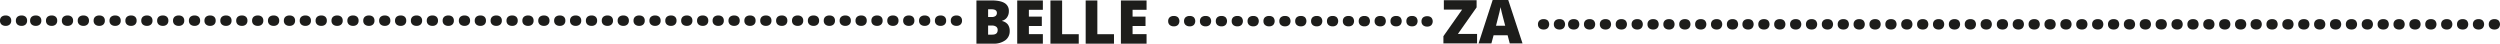 <svg xmlns="http://www.w3.org/2000/svg" width="1234.756" height="21.563" viewBox="0 0 1234.756 21.563">
  <g id="belleza-L" transform="translate(-31.196 -18.156)">
    <g id="Grupo_85" data-name="Grupo 85">
      <path id="Trazado_411" data-name="Trazado 411" d="M760.722,39.586H744.1V36.024l9.24-13.123h-9.022V18.243h16.175v3.549L751.246,34.93h9.476v4.656Z" fill="#1d1d1b"/>
      <path id="Trazado_412" data-name="Trazado 412" d="M776.865,39.586l-1.051-4h-6.933l-1.08,4h-6.336l6.965-21.431h7.692l7.05,21.431Zm-2.245-8.73-.921-3.5q-.323-1.167-.78-3.023c-.308-1.234-.51-2.121-.608-2.654-.085.494-.26,1.311-.518,2.452s-.828,3.382-1.715,6.729h4.542Z" fill="#1d1d1b"/>
    </g>
    <g id="Grupo_86" data-name="Grupo 86">
      <path id="Trazado_413" data-name="Trazado 413" d="M513.457,18.375H520.9q4.356,0,6.461,1.293a4.374,4.374,0,0,1,2.107,4.021,5.068,5.068,0,0,1-.918,3.066,4.09,4.09,0,0,1-2.421,1.635v.146A4.948,4.948,0,0,1,529,30.288a5.284,5.284,0,0,1,.892,3.183,5.45,5.45,0,0,1-2.182,4.576,9.56,9.56,0,0,1-5.951,1.672h-8.3V18.375Zm5.765,8.188h1.736a3.148,3.148,0,0,0,1.922-.51,1.783,1.783,0,0,0,.68-1.518q0-1.8-2.718-1.794h-1.619Zm0,4.22v4.48h2.028q2.7,0,2.7-2.277a1.96,1.96,0,0,0-.722-1.635,3.345,3.345,0,0,0-2.1-.568Z" fill="#1d1d1b"/>
      <path id="Trazado_414" data-name="Trazado 414" d="M546.275,39.718H533.6V18.375h12.671V23h-6.906v3.36h6.391v4.626h-6.391v4.029h6.906Z" fill="#1d1d1b"/>
      <path id="Trazado_415" data-name="Trazado 415" d="M550.012,39.718V18.375h5.765V35.063h8.218v4.656H550.012Z" fill="#1d1d1b"/>
      <path id="Trazado_416" data-name="Trazado 416" d="M567.413,39.718V18.375h5.765V35.063H581.4v4.656H567.413Z" fill="#1d1d1b"/>
      <path id="Trazado_417" data-name="Trazado 417" d="M597.486,39.718H584.815V18.375h12.671V23H590.58v3.36h6.391v4.626H590.58v4.029h6.906Z" fill="#1d1d1b"/>
    </g>
    <g id="Grupo_87" data-name="Grupo 87">
      <path id="Trazado_418" data-name="Trazado 418" d="M608.16,28.6a2.434,2.434,0,0,1,.722-1.885,3,3,0,0,1,2.1-.664A2.815,2.815,0,0,1,613,26.72a2.837,2.837,0,0,1-.019,3.761,2.786,2.786,0,0,1-2,.685,2.982,2.982,0,0,1-2.073-.677A2.413,2.413,0,0,1,608.16,28.6Z" fill="#1d1d1b"/>
      <path id="Trazado_419" data-name="Trazado 419" d="M616,28.6a2.434,2.434,0,0,1,.722-1.885,3,3,0,0,1,2.1-.664,2.815,2.815,0,0,1,2.015.664,2.837,2.837,0,0,1-.018,3.761,2.787,2.787,0,0,1-2,.685,2.982,2.982,0,0,1-2.073-.677A2.413,2.413,0,0,1,616,28.6Z" fill="#1d1d1b"/>
      <path id="Trazado_420" data-name="Trazado 420" d="M623.847,28.6a2.434,2.434,0,0,1,.722-1.885,3,3,0,0,1,2.1-.664,2.815,2.815,0,0,1,2.015.664,2.837,2.837,0,0,1-.019,3.761,2.786,2.786,0,0,1-2,.685,2.982,2.982,0,0,1-2.073-.677A2.413,2.413,0,0,1,623.847,28.6Z" fill="#1d1d1b"/>
      <path id="Trazado_421" data-name="Trazado 421" d="M631.69,28.6a2.434,2.434,0,0,1,.722-1.885,3,3,0,0,1,2.1-.664,2.815,2.815,0,0,1,2.015.664,2.837,2.837,0,0,1-.018,3.761,2.787,2.787,0,0,1-2,.685,2.982,2.982,0,0,1-2.073-.677A2.412,2.412,0,0,1,631.69,28.6Z" fill="#1d1d1b"/>
      <path id="Trazado_422" data-name="Trazado 422" d="M639.533,28.6a2.434,2.434,0,0,1,.722-1.885,3,3,0,0,1,2.1-.664,2.815,2.815,0,0,1,2.015.664,2.837,2.837,0,0,1-.019,3.761,2.786,2.786,0,0,1-2,.685,2.982,2.982,0,0,1-2.073-.677A2.413,2.413,0,0,1,639.533,28.6Z" fill="#1d1d1b"/>
      <path id="Trazado_423" data-name="Trazado 423" d="M647.377,28.6a2.434,2.434,0,0,1,.722-1.885,3,3,0,0,1,2.1-.664,2.815,2.815,0,0,1,2.015.664,2.837,2.837,0,0,1-.018,3.761,2.787,2.787,0,0,1-2,.685,2.982,2.982,0,0,1-2.073-.677A2.412,2.412,0,0,1,647.377,28.6Z" fill="#1d1d1b"/>
      <path id="Trazado_424" data-name="Trazado 424" d="M655.218,28.6a2.434,2.434,0,0,1,.722-1.885,3,3,0,0,1,2.1-.664,2.815,2.815,0,0,1,2.015.664,2.837,2.837,0,0,1-.018,3.761,2.787,2.787,0,0,1-2,.685,2.982,2.982,0,0,1-2.073-.677A2.412,2.412,0,0,1,655.218,28.6Z" fill="#1d1d1b"/>
      <path id="Trazado_425" data-name="Trazado 425" d="M663.061,28.6a2.434,2.434,0,0,1,.722-1.885,3,3,0,0,1,2.1-.664,2.815,2.815,0,0,1,2.015.664,2.837,2.837,0,0,1-.019,3.761,2.786,2.786,0,0,1-2,.685,2.982,2.982,0,0,1-2.073-.677A2.412,2.412,0,0,1,663.061,28.6Z" fill="#1d1d1b"/>
      <path id="Trazado_426" data-name="Trazado 426" d="M670.9,28.6a2.434,2.434,0,0,1,.722-1.885,3,3,0,0,1,2.1-.664,2.815,2.815,0,0,1,2.015.664,2.837,2.837,0,0,1-.018,3.761,2.787,2.787,0,0,1-2,.685,2.981,2.981,0,0,1-2.073-.677A2.412,2.412,0,0,1,670.9,28.6Z" fill="#1d1d1b"/>
      <path id="Trazado_427" data-name="Trazado 427" d="M678.748,28.6a2.434,2.434,0,0,1,.722-1.885,3,3,0,0,1,2.1-.664,2.815,2.815,0,0,1,2.015.664,2.837,2.837,0,0,1-.019,3.761,2.786,2.786,0,0,1-2,.685,2.982,2.982,0,0,1-2.073-.677A2.412,2.412,0,0,1,678.748,28.6Z" fill="#1d1d1b"/>
      <path id="Trazado_428" data-name="Trazado 428" d="M686.591,28.6a2.434,2.434,0,0,1,.722-1.885,3,3,0,0,1,2.1-.664,2.815,2.815,0,0,1,2.015.664,2.837,2.837,0,0,1-.018,3.761,2.787,2.787,0,0,1-2,.685,2.981,2.981,0,0,1-2.073-.677A2.412,2.412,0,0,1,686.591,28.6Z" fill="#1d1d1b"/>
      <path id="Trazado_429" data-name="Trazado 429" d="M694.434,28.6a2.434,2.434,0,0,1,.722-1.885,3,3,0,0,1,2.1-.664,2.815,2.815,0,0,1,2.015.664,2.837,2.837,0,0,1-.019,3.761,2.786,2.786,0,0,1-2,.685,2.982,2.982,0,0,1-2.073-.677A2.412,2.412,0,0,1,694.434,28.6Z" fill="#1d1d1b"/>
      <path id="Trazado_430" data-name="Trazado 430" d="M702.278,28.6A2.434,2.434,0,0,1,703,26.72a3,3,0,0,1,2.1-.664,2.815,2.815,0,0,1,2.015.664,2.837,2.837,0,0,1-.019,3.761,2.787,2.787,0,0,1-2,.685,2.981,2.981,0,0,1-2.073-.677A2.412,2.412,0,0,1,702.278,28.6Z" fill="#1d1d1b"/>
      <path id="Trazado_431" data-name="Trazado 431" d="M710.121,28.6a2.434,2.434,0,0,1,.722-1.885,3,3,0,0,1,2.1-.664,2.815,2.815,0,0,1,2.015.664,2.837,2.837,0,0,1-.019,3.761,2.786,2.786,0,0,1-2,.685,2.982,2.982,0,0,1-2.073-.677A2.412,2.412,0,0,1,710.121,28.6Z" fill="#1d1d1b"/>
      <path id="Trazado_432" data-name="Trazado 432" d="M717.964,28.6a2.434,2.434,0,0,1,.722-1.885,3,3,0,0,1,2.1-.664,2.815,2.815,0,0,1,2.015.664,2.837,2.837,0,0,1-.019,3.761,2.787,2.787,0,0,1-2,.685,2.981,2.981,0,0,1-2.073-.677A2.412,2.412,0,0,1,717.964,28.6Z" fill="#1d1d1b"/>
      <path id="Trazado_433" data-name="Trazado 433" d="M725.808,28.6a2.434,2.434,0,0,1,.722-1.885,3,3,0,0,1,2.1-.664,2.815,2.815,0,0,1,2.015.664,2.837,2.837,0,0,1-.018,3.761,2.787,2.787,0,0,1-2,.685,2.982,2.982,0,0,1-2.073-.677A2.413,2.413,0,0,1,725.808,28.6Z" fill="#1d1d1b"/>
      <path id="Trazado_434" data-name="Trazado 434" d="M733.279,28.72A2.434,2.434,0,0,1,734,26.835a3,3,0,0,1,2.1-.664,2.815,2.815,0,0,1,2.015.664A2.837,2.837,0,0,1,738.1,30.6a2.787,2.787,0,0,1-2,.685,2.981,2.981,0,0,1-2.073-.677A2.412,2.412,0,0,1,733.279,28.72Z" fill="#1d1d1b"/>
    </g>
    <g id="Grupo_88" data-name="Grupo 88">
      <path id="Trazado_435" data-name="Trazado 435" d="M383.154,28.365a2.434,2.434,0,0,1,.722-1.885,3,3,0,0,1,2.1-.664,2.815,2.815,0,0,1,2.015.664,2.473,2.473,0,0,1,.7,1.885,2.459,2.459,0,0,1-.722,1.877,2.786,2.786,0,0,1-2,.685,2.982,2.982,0,0,1-2.073-.677A2.413,2.413,0,0,1,383.154,28.365Z" fill="#1d1d1b"/>
      <path id="Trazado_436" data-name="Trazado 436" d="M391,28.365a2.434,2.434,0,0,1,.722-1.885,3,3,0,0,1,2.1-.664,2.815,2.815,0,0,1,2.015.664,2.473,2.473,0,0,1,.7,1.885,2.459,2.459,0,0,1-.722,1.877,2.786,2.786,0,0,1-2,.685,2.982,2.982,0,0,1-2.073-.677A2.413,2.413,0,0,1,391,28.365Z" fill="#1d1d1b"/>
      <path id="Trazado_437" data-name="Trazado 437" d="M398.841,28.365a2.434,2.434,0,0,1,.722-1.885,3,3,0,0,1,2.1-.664,2.815,2.815,0,0,1,2.015.664,2.473,2.473,0,0,1,.7,1.885,2.459,2.459,0,0,1-.722,1.877,2.786,2.786,0,0,1-2,.685,2.982,2.982,0,0,1-2.073-.677A2.413,2.413,0,0,1,398.841,28.365Z" fill="#1d1d1b"/>
      <path id="Trazado_438" data-name="Trazado 438" d="M406.684,28.365a2.434,2.434,0,0,1,.722-1.885,3,3,0,0,1,2.1-.664,2.815,2.815,0,0,1,2.015.664,2.473,2.473,0,0,1,.7,1.885,2.459,2.459,0,0,1-.722,1.877,2.786,2.786,0,0,1-2,.685,2.982,2.982,0,0,1-2.073-.677A2.413,2.413,0,0,1,406.684,28.365Z" fill="#1d1d1b"/>
      <path id="Trazado_439" data-name="Trazado 439" d="M414.528,28.365a2.434,2.434,0,0,1,.722-1.885,3,3,0,0,1,2.1-.664,2.815,2.815,0,0,1,2.015.664,2.473,2.473,0,0,1,.7,1.885,2.459,2.459,0,0,1-.722,1.877,2.786,2.786,0,0,1-2,.685,2.982,2.982,0,0,1-2.073-.677A2.413,2.413,0,0,1,414.528,28.365Z" fill="#1d1d1b"/>
      <path id="Trazado_440" data-name="Trazado 440" d="M422.371,28.365a2.434,2.434,0,0,1,.722-1.885,3,3,0,0,1,2.1-.664,2.815,2.815,0,0,1,2.015.664,2.473,2.473,0,0,1,.7,1.885,2.459,2.459,0,0,1-.722,1.877,2.786,2.786,0,0,1-2,.685,2.982,2.982,0,0,1-2.073-.677A2.413,2.413,0,0,1,422.371,28.365Z" fill="#1d1d1b"/>
      <path id="Trazado_441" data-name="Trazado 441" d="M430.212,28.365a2.434,2.434,0,0,1,.722-1.885,3,3,0,0,1,2.1-.664,2.815,2.815,0,0,1,2.015.664,2.473,2.473,0,0,1,.7,1.885,2.459,2.459,0,0,1-.722,1.877,2.786,2.786,0,0,1-2,.685,2.982,2.982,0,0,1-2.073-.677A2.413,2.413,0,0,1,430.212,28.365Z" fill="#1d1d1b"/>
      <path id="Trazado_442" data-name="Trazado 442" d="M438.055,28.365a2.434,2.434,0,0,1,.722-1.885,3,3,0,0,1,2.1-.664,2.815,2.815,0,0,1,2.015.664,2.472,2.472,0,0,1,.7,1.885,2.459,2.459,0,0,1-.722,1.877,2.786,2.786,0,0,1-2,.685,2.982,2.982,0,0,1-2.073-.677A2.413,2.413,0,0,1,438.055,28.365Z" fill="#1d1d1b"/>
      <path id="Trazado_443" data-name="Trazado 443" d="M445.9,28.365a2.434,2.434,0,0,1,.722-1.885,3,3,0,0,1,2.1-.664,2.815,2.815,0,0,1,2.015.664,2.472,2.472,0,0,1,.7,1.885,2.459,2.459,0,0,1-.722,1.877,2.786,2.786,0,0,1-2,.685,2.982,2.982,0,0,1-2.073-.677A2.413,2.413,0,0,1,445.9,28.365Z" fill="#1d1d1b"/>
      <path id="Trazado_444" data-name="Trazado 444" d="M453.742,28.365a2.434,2.434,0,0,1,.722-1.885,3,3,0,0,1,2.1-.664,2.815,2.815,0,0,1,2.015.664,2.472,2.472,0,0,1,.7,1.885,2.459,2.459,0,0,1-.722,1.877,2.786,2.786,0,0,1-2,.685,2.982,2.982,0,0,1-2.073-.677A2.413,2.413,0,0,1,453.742,28.365Z" fill="#1d1d1b"/>
      <path id="Trazado_445" data-name="Trazado 445" d="M461.585,28.365a2.434,2.434,0,0,1,.722-1.885,3,3,0,0,1,2.1-.664,2.815,2.815,0,0,1,2.015.664,2.472,2.472,0,0,1,.7,1.885,2.459,2.459,0,0,1-.722,1.877,2.786,2.786,0,0,1-2,.685,2.982,2.982,0,0,1-2.073-.677A2.413,2.413,0,0,1,461.585,28.365Z" fill="#1d1d1b"/>
      <path id="Trazado_446" data-name="Trazado 446" d="M469.429,28.365a2.434,2.434,0,0,1,.722-1.885,3,3,0,0,1,2.1-.664,2.815,2.815,0,0,1,2.015.664,2.472,2.472,0,0,1,.7,1.885,2.459,2.459,0,0,1-.722,1.877,2.786,2.786,0,0,1-2,.685,2.982,2.982,0,0,1-2.073-.677A2.413,2.413,0,0,1,469.429,28.365Z" fill="#1d1d1b"/>
      <path id="Trazado_447" data-name="Trazado 447" d="M477.272,28.365a2.434,2.434,0,0,1,.722-1.885,3,3,0,0,1,2.1-.664,2.815,2.815,0,0,1,2.015.664,2.472,2.472,0,0,1,.7,1.885,2.459,2.459,0,0,1-.722,1.877,2.786,2.786,0,0,1-2,.685,2.982,2.982,0,0,1-2.073-.677A2.413,2.413,0,0,1,477.272,28.365Z" fill="#1d1d1b"/>
      <path id="Trazado_448" data-name="Trazado 448" d="M485.115,28.365a2.434,2.434,0,0,1,.722-1.885,3,3,0,0,1,2.1-.664,2.815,2.815,0,0,1,2.015.664,2.472,2.472,0,0,1,.7,1.885,2.459,2.459,0,0,1-.722,1.877,2.786,2.786,0,0,1-2,.685,2.982,2.982,0,0,1-2.073-.677A2.413,2.413,0,0,1,485.115,28.365Z" fill="#1d1d1b"/>
      <path id="Trazado_449" data-name="Trazado 449" d="M492.959,28.365a2.434,2.434,0,0,1,.722-1.885,3,3,0,0,1,2.1-.664,2.815,2.815,0,0,1,2.015.664,2.472,2.472,0,0,1,.7,1.885,2.459,2.459,0,0,1-.722,1.877,2.786,2.786,0,0,1-2,.685,2.982,2.982,0,0,1-2.073-.677A2.413,2.413,0,0,1,492.959,28.365Z" fill="#1d1d1b"/>
      <path id="Trazado_450" data-name="Trazado 450" d="M500.8,28.365a2.434,2.434,0,0,1,.722-1.885,3,3,0,0,1,2.1-.664,2.815,2.815,0,0,1,2.015.664,2.472,2.472,0,0,1,.7,1.885,2.459,2.459,0,0,1-.722,1.877,2.786,2.786,0,0,1-2,.685,2.982,2.982,0,0,1-2.073-.677A2.413,2.413,0,0,1,500.8,28.365Z" fill="#1d1d1b"/>
    </g>
    <g id="Grupo_89" data-name="Grupo 89">
      <path id="Trazado_451" data-name="Trazado 451" d="M257.83,28.365a2.434,2.434,0,0,1,.722-1.885,3,3,0,0,1,2.1-.664,2.815,2.815,0,0,1,2.015.664,2.473,2.473,0,0,1,.7,1.885,2.459,2.459,0,0,1-.722,1.877,2.786,2.786,0,0,1-2,.685,2.982,2.982,0,0,1-2.073-.677A2.413,2.413,0,0,1,257.83,28.365Z" fill="#1d1d1b"/>
      <path id="Trazado_452" data-name="Trazado 452" d="M265.674,28.365a2.434,2.434,0,0,1,.722-1.885,3,3,0,0,1,2.1-.664,2.815,2.815,0,0,1,2.015.664,2.473,2.473,0,0,1,.7,1.885,2.459,2.459,0,0,1-.722,1.877,2.786,2.786,0,0,1-2,.685,2.982,2.982,0,0,1-2.073-.677A2.413,2.413,0,0,1,265.674,28.365Z" fill="#1d1d1b"/>
      <path id="Trazado_453" data-name="Trazado 453" d="M273.517,28.365a2.434,2.434,0,0,1,.722-1.885,3,3,0,0,1,2.1-.664,2.815,2.815,0,0,1,2.015.664,2.473,2.473,0,0,1,.7,1.885,2.459,2.459,0,0,1-.722,1.877,2.786,2.786,0,0,1-2,.685,2.982,2.982,0,0,1-2.073-.677A2.413,2.413,0,0,1,273.517,28.365Z" fill="#1d1d1b"/>
      <path id="Trazado_454" data-name="Trazado 454" d="M281.36,28.365a2.434,2.434,0,0,1,.722-1.885,3,3,0,0,1,2.1-.664,2.815,2.815,0,0,1,2.015.664,2.473,2.473,0,0,1,.7,1.885,2.459,2.459,0,0,1-.722,1.877,2.786,2.786,0,0,1-2,.685,2.982,2.982,0,0,1-2.073-.677A2.413,2.413,0,0,1,281.36,28.365Z" fill="#1d1d1b"/>
      <path id="Trazado_455" data-name="Trazado 455" d="M289.2,28.365a2.434,2.434,0,0,1,.722-1.885,3,3,0,0,1,2.1-.664,2.815,2.815,0,0,1,2.015.664,2.473,2.473,0,0,1,.7,1.885,2.459,2.459,0,0,1-.722,1.877,2.786,2.786,0,0,1-2,.685,2.982,2.982,0,0,1-2.073-.677A2.413,2.413,0,0,1,289.2,28.365Z" fill="#1d1d1b"/>
      <path id="Trazado_456" data-name="Trazado 456" d="M297.047,28.365a2.434,2.434,0,0,1,.722-1.885,3,3,0,0,1,2.1-.664,2.815,2.815,0,0,1,2.015.664,2.472,2.472,0,0,1,.7,1.885,2.459,2.459,0,0,1-.722,1.877,2.786,2.786,0,0,1-2,.685,2.982,2.982,0,0,1-2.073-.677A2.413,2.413,0,0,1,297.047,28.365Z" fill="#1d1d1b"/>
      <path id="Trazado_457" data-name="Trazado 457" d="M304.888,28.365a2.434,2.434,0,0,1,.722-1.885,3,3,0,0,1,2.1-.664,2.815,2.815,0,0,1,2.015.664,2.472,2.472,0,0,1,.7,1.885,2.459,2.459,0,0,1-.722,1.877,2.786,2.786,0,0,1-2,.685,2.982,2.982,0,0,1-2.073-.677A2.413,2.413,0,0,1,304.888,28.365Z" fill="#1d1d1b"/>
      <path id="Trazado_458" data-name="Trazado 458" d="M312.731,28.365a2.434,2.434,0,0,1,.722-1.885,3,3,0,0,1,2.1-.664,2.815,2.815,0,0,1,2.015.664,2.472,2.472,0,0,1,.7,1.885,2.459,2.459,0,0,1-.722,1.877,2.786,2.786,0,0,1-2,.685,2.982,2.982,0,0,1-2.073-.677A2.413,2.413,0,0,1,312.731,28.365Z" fill="#1d1d1b"/>
      <path id="Trazado_459" data-name="Trazado 459" d="M320.575,28.365a2.434,2.434,0,0,1,.722-1.885,3,3,0,0,1,2.1-.664,2.815,2.815,0,0,1,2.015.664,2.472,2.472,0,0,1,.7,1.885,2.459,2.459,0,0,1-.722,1.877,2.786,2.786,0,0,1-2,.685,2.982,2.982,0,0,1-2.073-.677A2.413,2.413,0,0,1,320.575,28.365Z" fill="#1d1d1b"/>
      <path id="Trazado_460" data-name="Trazado 460" d="M328.418,28.365a2.434,2.434,0,0,1,.722-1.885,3,3,0,0,1,2.1-.664,2.815,2.815,0,0,1,2.015.664,2.472,2.472,0,0,1,.7,1.885,2.459,2.459,0,0,1-.722,1.877,2.786,2.786,0,0,1-2,.685,2.982,2.982,0,0,1-2.073-.677A2.413,2.413,0,0,1,328.418,28.365Z" fill="#1d1d1b"/>
      <path id="Trazado_461" data-name="Trazado 461" d="M336.261,28.365a2.434,2.434,0,0,1,.722-1.885,3,3,0,0,1,2.1-.664,2.815,2.815,0,0,1,2.015.664,2.472,2.472,0,0,1,.7,1.885,2.459,2.459,0,0,1-.722,1.877,2.786,2.786,0,0,1-2,.685,2.982,2.982,0,0,1-2.073-.677A2.413,2.413,0,0,1,336.261,28.365Z" fill="#1d1d1b"/>
      <path id="Trazado_462" data-name="Trazado 462" d="M344.1,28.365a2.434,2.434,0,0,1,.722-1.885,3,3,0,0,1,2.1-.664,2.815,2.815,0,0,1,2.015.664,2.472,2.472,0,0,1,.7,1.885,2.459,2.459,0,0,1-.722,1.877,2.786,2.786,0,0,1-2,.685,2.982,2.982,0,0,1-2.073-.677A2.413,2.413,0,0,1,344.1,28.365Z" fill="#1d1d1b"/>
      <path id="Trazado_463" data-name="Trazado 463" d="M351.948,28.365a2.434,2.434,0,0,1,.722-1.885,3,3,0,0,1,2.1-.664,2.815,2.815,0,0,1,2.015.664,2.472,2.472,0,0,1,.7,1.885,2.459,2.459,0,0,1-.722,1.877,2.786,2.786,0,0,1-2,.685,2.982,2.982,0,0,1-2.073-.677A2.413,2.413,0,0,1,351.948,28.365Z" fill="#1d1d1b"/>
      <path id="Trazado_464" data-name="Trazado 464" d="M359.791,28.365a2.434,2.434,0,0,1,.722-1.885,3,3,0,0,1,2.1-.664,2.815,2.815,0,0,1,2.015.664,2.472,2.472,0,0,1,.7,1.885,2.459,2.459,0,0,1-.722,1.877,2.786,2.786,0,0,1-2,.685,2.982,2.982,0,0,1-2.073-.677A2.413,2.413,0,0,1,359.791,28.365Z" fill="#1d1d1b"/>
      <path id="Trazado_465" data-name="Trazado 465" d="M367.635,28.365a2.434,2.434,0,0,1,.722-1.885,3,3,0,0,1,2.1-.664,2.815,2.815,0,0,1,2.015.664,2.472,2.472,0,0,1,.7,1.885,2.459,2.459,0,0,1-.722,1.877,2.787,2.787,0,0,1-2,.685,2.982,2.982,0,0,1-2.073-.677A2.413,2.413,0,0,1,367.635,28.365Z" fill="#1d1d1b"/>
      <path id="Trazado_466" data-name="Trazado 466" d="M375.478,28.365a2.434,2.434,0,0,1,.722-1.885,3,3,0,0,1,2.1-.664,2.815,2.815,0,0,1,2.015.664,2.472,2.472,0,0,1,.7,1.885,2.459,2.459,0,0,1-.722,1.877,2.787,2.787,0,0,1-2,.685,2.982,2.982,0,0,1-2.073-.677A2.413,2.413,0,0,1,375.478,28.365Z" fill="#1d1d1b"/>
    </g>
    <g id="Grupo_90" data-name="Grupo 90">
      <path id="Trazado_467" data-name="Trazado 467" d="M132.178,28.365a2.434,2.434,0,0,1,.722-1.885,3,3,0,0,1,2.1-.664,2.815,2.815,0,0,1,2.015.664,2.472,2.472,0,0,1,.7,1.885A2.459,2.459,0,0,1,137,30.241a2.786,2.786,0,0,1-2,.685,2.982,2.982,0,0,1-2.073-.677A2.413,2.413,0,0,1,132.178,28.365Z" fill="#1d1d1b"/>
      <path id="Trazado_468" data-name="Trazado 468" d="M140.022,28.365a2.434,2.434,0,0,1,.722-1.885,3,3,0,0,1,2.1-.664,2.815,2.815,0,0,1,2.015.664,2.472,2.472,0,0,1,.7,1.885,2.459,2.459,0,0,1-.722,1.877,2.786,2.786,0,0,1-2,.685,2.982,2.982,0,0,1-2.073-.677A2.413,2.413,0,0,1,140.022,28.365Z" fill="#1d1d1b"/>
      <path id="Trazado_469" data-name="Trazado 469" d="M147.865,28.365a2.434,2.434,0,0,1,.722-1.885,3,3,0,0,1,2.1-.664,2.815,2.815,0,0,1,2.015.664,2.472,2.472,0,0,1,.7,1.885,2.459,2.459,0,0,1-.722,1.877,2.786,2.786,0,0,1-2,.685,2.982,2.982,0,0,1-2.073-.677A2.413,2.413,0,0,1,147.865,28.365Z" fill="#1d1d1b"/>
      <path id="Trazado_470" data-name="Trazado 470" d="M155.709,28.365a2.434,2.434,0,0,1,.722-1.885,3,3,0,0,1,2.1-.664,2.815,2.815,0,0,1,2.015.664,2.472,2.472,0,0,1,.7,1.885,2.459,2.459,0,0,1-.722,1.877,2.786,2.786,0,0,1-2,.685,2.982,2.982,0,0,1-2.073-.677A2.413,2.413,0,0,1,155.709,28.365Z" fill="#1d1d1b"/>
      <path id="Trazado_471" data-name="Trazado 471" d="M163.552,28.365a2.434,2.434,0,0,1,.722-1.885,3,3,0,0,1,2.1-.664,2.815,2.815,0,0,1,2.015.664,2.472,2.472,0,0,1,.7,1.885,2.459,2.459,0,0,1-.722,1.877,2.786,2.786,0,0,1-2,.685,2.982,2.982,0,0,1-2.073-.677A2.413,2.413,0,0,1,163.552,28.365Z" fill="#1d1d1b"/>
      <path id="Trazado_472" data-name="Trazado 472" d="M171.4,28.365a2.434,2.434,0,0,1,.722-1.885,3,3,0,0,1,2.1-.664,2.815,2.815,0,0,1,2.015.664,2.472,2.472,0,0,1,.7,1.885,2.459,2.459,0,0,1-.722,1.877,2.787,2.787,0,0,1-2,.685,2.982,2.982,0,0,1-2.073-.677A2.413,2.413,0,0,1,171.4,28.365Z" fill="#1d1d1b"/>
      <path id="Trazado_473" data-name="Trazado 473" d="M179.236,28.365a2.434,2.434,0,0,1,.722-1.885,3,3,0,0,1,2.1-.664,2.815,2.815,0,0,1,2.015.664,2.472,2.472,0,0,1,.7,1.885,2.459,2.459,0,0,1-.722,1.877,2.787,2.787,0,0,1-2,.685,2.982,2.982,0,0,1-2.073-.677A2.413,2.413,0,0,1,179.236,28.365Z" fill="#1d1d1b"/>
      <path id="Trazado_474" data-name="Trazado 474" d="M187.079,28.365a2.434,2.434,0,0,1,.722-1.885,3,3,0,0,1,2.1-.664,2.815,2.815,0,0,1,2.015.664,2.472,2.472,0,0,1,.7,1.885,2.459,2.459,0,0,1-.722,1.877,2.787,2.787,0,0,1-2,.685,2.982,2.982,0,0,1-2.073-.677A2.413,2.413,0,0,1,187.079,28.365Z" fill="#1d1d1b"/>
      <path id="Trazado_475" data-name="Trazado 475" d="M194.923,28.365a2.434,2.434,0,0,1,.722-1.885,3,3,0,0,1,2.1-.664,2.815,2.815,0,0,1,2.015.664,2.472,2.472,0,0,1,.7,1.885,2.459,2.459,0,0,1-.722,1.877,2.787,2.787,0,0,1-2,.685,2.982,2.982,0,0,1-2.073-.677A2.413,2.413,0,0,1,194.923,28.365Z" fill="#1d1d1b"/>
      <path id="Trazado_476" data-name="Trazado 476" d="M202.766,28.365a2.434,2.434,0,0,1,.722-1.885,3,3,0,0,1,2.1-.664,2.815,2.815,0,0,1,2.015.664,2.473,2.473,0,0,1,.7,1.885,2.459,2.459,0,0,1-.722,1.877,2.786,2.786,0,0,1-2,.685,2.982,2.982,0,0,1-2.073-.677A2.413,2.413,0,0,1,202.766,28.365Z" fill="#1d1d1b"/>
      <path id="Trazado_477" data-name="Trazado 477" d="M210.609,28.365a2.434,2.434,0,0,1,.722-1.885,3,3,0,0,1,2.1-.664,2.815,2.815,0,0,1,2.015.664,2.473,2.473,0,0,1,.7,1.885,2.459,2.459,0,0,1-.722,1.877,2.786,2.786,0,0,1-2,.685,2.982,2.982,0,0,1-2.073-.677A2.413,2.413,0,0,1,210.609,28.365Z" fill="#1d1d1b"/>
      <path id="Trazado_478" data-name="Trazado 478" d="M218.453,28.365a2.434,2.434,0,0,1,.722-1.885,3,3,0,0,1,2.1-.664,2.815,2.815,0,0,1,2.015.664,2.472,2.472,0,0,1,.7,1.885,2.459,2.459,0,0,1-.722,1.877,2.786,2.786,0,0,1-2,.685,2.982,2.982,0,0,1-2.073-.677A2.413,2.413,0,0,1,218.453,28.365Z" fill="#1d1d1b"/>
      <path id="Trazado_479" data-name="Trazado 479" d="M226.3,28.365a2.434,2.434,0,0,1,.722-1.885,3,3,0,0,1,2.1-.664,2.815,2.815,0,0,1,2.015.664,2.472,2.472,0,0,1,.7,1.885,2.459,2.459,0,0,1-.722,1.877,2.786,2.786,0,0,1-2,.685,2.982,2.982,0,0,1-2.073-.677A2.413,2.413,0,0,1,226.3,28.365Z" fill="#1d1d1b"/>
      <path id="Trazado_480" data-name="Trazado 480" d="M234.139,28.365a2.434,2.434,0,0,1,.722-1.885,3,3,0,0,1,2.1-.664,2.815,2.815,0,0,1,2.015.664,2.472,2.472,0,0,1,.7,1.885,2.459,2.459,0,0,1-.722,1.877,2.786,2.786,0,0,1-2,.685,2.982,2.982,0,0,1-2.073-.677A2.413,2.413,0,0,1,234.139,28.365Z" fill="#1d1d1b"/>
      <path id="Trazado_481" data-name="Trazado 481" d="M241.983,28.365a2.434,2.434,0,0,1,.722-1.885,3,3,0,0,1,2.1-.664,2.815,2.815,0,0,1,2.015.664,2.472,2.472,0,0,1,.7,1.885,2.459,2.459,0,0,1-.722,1.877,2.786,2.786,0,0,1-2,.685,2.982,2.982,0,0,1-2.073-.677A2.413,2.413,0,0,1,241.983,28.365Z" fill="#1d1d1b"/>
      <path id="Trazado_482" data-name="Trazado 482" d="M249.826,28.365a2.434,2.434,0,0,1,.722-1.885,3,3,0,0,1,2.1-.664,2.815,2.815,0,0,1,2.015.664,2.472,2.472,0,0,1,.7,1.885,2.459,2.459,0,0,1-.722,1.877,2.786,2.786,0,0,1-2,.685,2.982,2.982,0,0,1-2.073-.677A2.413,2.413,0,0,1,249.826,28.365Z" fill="#1d1d1b"/>
    </g>
    <path id="Trazado_483" data-name="Trazado 483" d="M46.071,28.365a2.434,2.434,0,0,1,.722-1.885,3,3,0,0,1,2.1-.664,2.815,2.815,0,0,1,2.015.664,2.472,2.472,0,0,1,.7,1.885,2.459,2.459,0,0,1-.722,1.877,2.786,2.786,0,0,1-2,.685,2.982,2.982,0,0,1-2.073-.677A2.413,2.413,0,0,1,46.071,28.365Z" fill="#1d1d1b"/>
    <path id="Trazado_484" data-name="Trazado 484" d="M53.912,28.365a2.434,2.434,0,0,1,.722-1.885,3,3,0,0,1,2.1-.664,2.815,2.815,0,0,1,2.015.664,2.472,2.472,0,0,1,.7,1.885,2.459,2.459,0,0,1-.722,1.877,2.786,2.786,0,0,1-2,.685,2.982,2.982,0,0,1-2.073-.677A2.413,2.413,0,0,1,53.912,28.365Z" fill="#1d1d1b"/>
    <path id="Trazado_485" data-name="Trazado 485" d="M61.755,28.365a2.434,2.434,0,0,1,.722-1.885,3,3,0,0,1,2.1-.664,2.815,2.815,0,0,1,2.015.664,2.472,2.472,0,0,1,.7,1.885,2.459,2.459,0,0,1-.722,1.877,2.786,2.786,0,0,1-2,.685,2.982,2.982,0,0,1-2.073-.677A2.413,2.413,0,0,1,61.755,28.365Z" fill="#1d1d1b"/>
    <path id="Trazado_486" data-name="Trazado 486" d="M31.2,28.365a2.434,2.434,0,0,1,.722-1.885,3,3,0,0,1,2.1-.664,2.815,2.815,0,0,1,2.015.664,2.472,2.472,0,0,1,.7,1.885,2.459,2.459,0,0,1-.722,1.877,2.786,2.786,0,0,1-2,.685,2.982,2.982,0,0,1-2.073-.677A2.413,2.413,0,0,1,31.2,28.365Z" fill="#1d1d1b"/>
    <path id="Trazado_487" data-name="Trazado 487" d="M39.04,28.365a2.434,2.434,0,0,1,.722-1.885,3,3,0,0,1,2.1-.664,2.815,2.815,0,0,1,2.015.664,2.473,2.473,0,0,1,.7,1.885,2.459,2.459,0,0,1-.722,1.877,2.786,2.786,0,0,1-2,.685,2.982,2.982,0,0,1-2.073-.677A2.413,2.413,0,0,1,39.04,28.365Z" fill="#1d1d1b"/>
    <path id="Trazado_488" data-name="Trazado 488" d="M69.6,28.365a2.434,2.434,0,0,1,.722-1.885,3,3,0,0,1,2.1-.664,2.815,2.815,0,0,1,2.015.664,2.472,2.472,0,0,1,.7,1.885,2.459,2.459,0,0,1-.722,1.877,2.786,2.786,0,0,1-2,.685,2.982,2.982,0,0,1-2.073-.677A2.413,2.413,0,0,1,69.6,28.365Z" fill="#1d1d1b"/>
    <path id="Trazado_489" data-name="Trazado 489" d="M77.442,28.365a2.434,2.434,0,0,1,.722-1.885,3,3,0,0,1,2.1-.664,2.815,2.815,0,0,1,2.015.664,2.472,2.472,0,0,1,.7,1.885,2.459,2.459,0,0,1-.722,1.877,2.786,2.786,0,0,1-2,.685,2.982,2.982,0,0,1-2.073-.677A2.413,2.413,0,0,1,77.442,28.365Z" fill="#1d1d1b"/>
    <path id="Trazado_490" data-name="Trazado 490" d="M85.285,28.365a2.434,2.434,0,0,1,.722-1.885,3,3,0,0,1,2.1-.664,2.815,2.815,0,0,1,2.015.664,2.473,2.473,0,0,1,.7,1.885,2.459,2.459,0,0,1-.722,1.877,2.786,2.786,0,0,1-2,.685,2.982,2.982,0,0,1-2.073-.677A2.413,2.413,0,0,1,85.285,28.365Z" fill="#1d1d1b"/>
    <path id="Trazado_491" data-name="Trazado 491" d="M93.129,28.365a2.434,2.434,0,0,1,.722-1.885,3,3,0,0,1,2.1-.664,2.815,2.815,0,0,1,2.015.664,2.473,2.473,0,0,1,.7,1.885,2.459,2.459,0,0,1-.722,1.877,2.786,2.786,0,0,1-2,.685,2.982,2.982,0,0,1-2.073-.677A2.413,2.413,0,0,1,93.129,28.365Z" fill="#1d1d1b"/>
    <path id="Trazado_492" data-name="Trazado 492" d="M100.972,28.365a2.434,2.434,0,0,1,.722-1.885,3,3,0,0,1,2.1-.664,2.815,2.815,0,0,1,2.015.664,2.472,2.472,0,0,1,.7,1.885,2.459,2.459,0,0,1-.722,1.877,2.786,2.786,0,0,1-2,.685,2.982,2.982,0,0,1-2.073-.677A2.413,2.413,0,0,1,100.972,28.365Z" fill="#1d1d1b"/>
    <path id="Trazado_493" data-name="Trazado 493" d="M108.815,28.365a2.434,2.434,0,0,1,.722-1.885,3,3,0,0,1,2.1-.664,2.815,2.815,0,0,1,2.015.664,2.472,2.472,0,0,1,.7,1.885,2.459,2.459,0,0,1-.722,1.877,2.786,2.786,0,0,1-2,.685,2.982,2.982,0,0,1-2.073-.677A2.413,2.413,0,0,1,108.815,28.365Z" fill="#1d1d1b"/>
    <path id="Trazado_494" data-name="Trazado 494" d="M116.659,28.365a2.434,2.434,0,0,1,.722-1.885,3,3,0,0,1,2.1-.664,2.815,2.815,0,0,1,2.015.664,2.472,2.472,0,0,1,.7,1.885,2.459,2.459,0,0,1-.722,1.877,2.786,2.786,0,0,1-2,.685,2.982,2.982,0,0,1-2.073-.677A2.413,2.413,0,0,1,116.659,28.365Z" fill="#1d1d1b"/>
    <path id="Trazado_495" data-name="Trazado 495" d="M124.5,28.365a2.434,2.434,0,0,1,.722-1.885,3,3,0,0,1,2.1-.664,2.815,2.815,0,0,1,2.015.664,2.472,2.472,0,0,1,.7,1.885,2.459,2.459,0,0,1-.722,1.877,2.787,2.787,0,0,1-2,.685,2.982,2.982,0,0,1-2.073-.677A2.413,2.413,0,0,1,124.5,28.365Z" fill="#1d1d1b"/>
    <g id="Grupo_94" data-name="Grupo 94">
      <g id="Grupo_91" data-name="Grupo 91">
        <path id="Trazado_496" data-name="Trazado 496" d="M1142.765,30.167a2.434,2.434,0,0,1,.722-1.885,3,3,0,0,1,2.1-.664,2.815,2.815,0,0,1,2.015.664,2.838,2.838,0,0,1-.019,3.761,2.787,2.787,0,0,1-2,.685,2.981,2.981,0,0,1-2.073-.677A2.413,2.413,0,0,1,1142.765,30.167Z" fill="#1d1d1b"/>
        <path id="Trazado_497" data-name="Trazado 497" d="M1150.608,30.167a2.434,2.434,0,0,1,.722-1.885,3,3,0,0,1,2.1-.664,2.815,2.815,0,0,1,2.015.664,2.837,2.837,0,0,1-.019,3.761,2.786,2.786,0,0,1-2,.685,2.982,2.982,0,0,1-2.073-.677A2.413,2.413,0,0,1,1150.608,30.167Z" fill="#1d1d1b"/>
        <path id="Trazado_498" data-name="Trazado 498" d="M1158.452,30.167a2.434,2.434,0,0,1,.722-1.885,3,3,0,0,1,2.1-.664,2.815,2.815,0,0,1,2.015.664,2.837,2.837,0,0,1-.019,3.761,2.786,2.786,0,0,1-2,.685,2.982,2.982,0,0,1-2.073-.677A2.413,2.413,0,0,1,1158.452,30.167Z" fill="#1d1d1b"/>
        <path id="Trazado_499" data-name="Trazado 499" d="M1166.295,30.167a2.434,2.434,0,0,1,.722-1.885,3,3,0,0,1,2.1-.664,2.815,2.815,0,0,1,2.015.664,2.838,2.838,0,0,1-.019,3.761,2.786,2.786,0,0,1-2,.685,2.982,2.982,0,0,1-2.073-.677A2.413,2.413,0,0,1,1166.295,30.167Z" fill="#1d1d1b"/>
        <path id="Trazado_500" data-name="Trazado 500" d="M1174.138,30.167a2.434,2.434,0,0,1,.722-1.885,3,3,0,0,1,2.1-.664,2.815,2.815,0,0,1,2.015.664,2.838,2.838,0,0,1-.019,3.761,2.787,2.787,0,0,1-2,.685,2.981,2.981,0,0,1-2.073-.677A2.413,2.413,0,0,1,1174.138,30.167Z" fill="#1d1d1b"/>
        <path id="Trazado_501" data-name="Trazado 501" d="M1181.982,30.167a2.434,2.434,0,0,1,.722-1.885,3,3,0,0,1,2.1-.664,2.815,2.815,0,0,1,2.015.664,2.838,2.838,0,0,1-.019,3.761,2.787,2.787,0,0,1-2,.685,2.982,2.982,0,0,1-2.073-.677A2.413,2.413,0,0,1,1181.982,30.167Z" fill="#1d1d1b"/>
        <path id="Trazado_502" data-name="Trazado 502" d="M1189.822,30.167a2.434,2.434,0,0,1,.722-1.885,3,3,0,0,1,2.1-.664,2.815,2.815,0,0,1,2.015.664,2.838,2.838,0,0,1-.019,3.761,2.787,2.787,0,0,1-2,.685,2.982,2.982,0,0,1-2.073-.677A2.413,2.413,0,0,1,1189.822,30.167Z" fill="#1d1d1b"/>
        <path id="Trazado_503" data-name="Trazado 503" d="M1197.666,30.167a2.434,2.434,0,0,1,.722-1.885,3,3,0,0,1,2.1-.664,2.815,2.815,0,0,1,2.015.664,2.837,2.837,0,0,1-.019,3.761,2.786,2.786,0,0,1-2,.685,2.982,2.982,0,0,1-2.073-.677A2.413,2.413,0,0,1,1197.666,30.167Z" fill="#1d1d1b"/>
        <path id="Trazado_504" data-name="Trazado 504" d="M1205.509,30.167a2.434,2.434,0,0,1,.722-1.885,3,3,0,0,1,2.1-.664,2.815,2.815,0,0,1,2.015.664,2.838,2.838,0,0,1-.019,3.761,2.786,2.786,0,0,1-2,.685,2.982,2.982,0,0,1-2.073-.677A2.413,2.413,0,0,1,1205.509,30.167Z" fill="#1d1d1b"/>
        <path id="Trazado_505" data-name="Trazado 505" d="M1213.352,30.167a2.434,2.434,0,0,1,.722-1.885,3,3,0,0,1,2.1-.664,2.815,2.815,0,0,1,2.015.664,2.838,2.838,0,0,1-.019,3.761,2.786,2.786,0,0,1-2,.685,2.982,2.982,0,0,1-2.073-.677A2.413,2.413,0,0,1,1213.352,30.167Z" fill="#1d1d1b"/>
        <path id="Trazado_506" data-name="Trazado 506" d="M1221.2,30.167a2.434,2.434,0,0,1,.722-1.885,3,3,0,0,1,2.1-.664,2.815,2.815,0,0,1,2.015.664,2.838,2.838,0,0,1-.019,3.761,2.787,2.787,0,0,1-2,.685,2.982,2.982,0,0,1-2.073-.677A2.413,2.413,0,0,1,1221.2,30.167Z" fill="#1d1d1b"/>
        <path id="Trazado_507" data-name="Trazado 507" d="M1229.039,30.167a2.434,2.434,0,0,1,.722-1.885,3,3,0,0,1,2.1-.664,2.815,2.815,0,0,1,2.015.664,2.837,2.837,0,0,1-.019,3.761,2.786,2.786,0,0,1-2,.685,2.982,2.982,0,0,1-2.073-.677A2.413,2.413,0,0,1,1229.039,30.167Z" fill="#1d1d1b"/>
        <path id="Trazado_508" data-name="Trazado 508" d="M1236.882,30.167a2.434,2.434,0,0,1,.722-1.885,3,3,0,0,1,2.1-.664,2.815,2.815,0,0,1,2.015.664,2.838,2.838,0,0,1-.019,3.761,2.786,2.786,0,0,1-2,.685,2.982,2.982,0,0,1-2.073-.677A2.413,2.413,0,0,1,1236.882,30.167Z" fill="#1d1d1b"/>
        <path id="Trazado_509" data-name="Trazado 509" d="M1244.726,30.167a2.434,2.434,0,0,1,.722-1.885,3,3,0,0,1,2.1-.664,2.815,2.815,0,0,1,2.015.664,2.838,2.838,0,0,1-.019,3.761,2.786,2.786,0,0,1-2,.685,2.982,2.982,0,0,1-2.073-.677A2.413,2.413,0,0,1,1244.726,30.167Z" fill="#1d1d1b"/>
        <path id="Trazado_510" data-name="Trazado 510" d="M1252.569,30.167a2.434,2.434,0,0,1,.722-1.885,3,3,0,0,1,2.1-.664,2.815,2.815,0,0,1,2.015.664,2.838,2.838,0,0,1-.019,3.761,2.787,2.787,0,0,1-2,.685,2.982,2.982,0,0,1-2.073-.677A2.413,2.413,0,0,1,1252.569,30.167Z" fill="#1d1d1b"/>
        <path id="Trazado_511" data-name="Trazado 511" d="M1260.412,30.167a2.434,2.434,0,0,1,.722-1.885,3,3,0,0,1,2.1-.664,2.815,2.815,0,0,1,2.015.664,2.837,2.837,0,0,1-.019,3.761,2.786,2.786,0,0,1-2,.685,2.982,2.982,0,0,1-2.073-.677A2.413,2.413,0,0,1,1260.412,30.167Z" fill="#1d1d1b"/>
      </g>
      <g id="Grupo_92" data-name="Grupo 92">
        <path id="Trazado_512" data-name="Trazado 512" d="M1017.441,30.167a2.434,2.434,0,0,1,.722-1.885,3,3,0,0,1,2.1-.664,2.815,2.815,0,0,1,2.015.664,2.837,2.837,0,0,1-.019,3.761,2.787,2.787,0,0,1-2,.685,2.981,2.981,0,0,1-2.073-.677A2.412,2.412,0,0,1,1017.441,30.167Z" fill="#1d1d1b"/>
        <path id="Trazado_513" data-name="Trazado 513" d="M1025.284,30.167a2.434,2.434,0,0,1,.722-1.885,3,3,0,0,1,2.1-.664,2.815,2.815,0,0,1,2.015.664,2.837,2.837,0,0,1-.019,3.761,2.786,2.786,0,0,1-2,.685,2.982,2.982,0,0,1-2.073-.677A2.413,2.413,0,0,1,1025.284,30.167Z" fill="#1d1d1b"/>
        <path id="Trazado_514" data-name="Trazado 514" d="M1033.128,30.167a2.434,2.434,0,0,1,.722-1.885,3,3,0,0,1,2.1-.664,2.815,2.815,0,0,1,2.015.664,2.838,2.838,0,0,1-.019,3.761,2.786,2.786,0,0,1-2,.685,2.982,2.982,0,0,1-2.073-.677A2.413,2.413,0,0,1,1033.128,30.167Z" fill="#1d1d1b"/>
        <path id="Trazado_515" data-name="Trazado 515" d="M1040.971,30.167a2.434,2.434,0,0,1,.722-1.885,3,3,0,0,1,2.1-.664,2.815,2.815,0,0,1,2.015.664,2.838,2.838,0,0,1-.019,3.761,2.787,2.787,0,0,1-2,.685,2.981,2.981,0,0,1-2.073-.677A2.413,2.413,0,0,1,1040.971,30.167Z" fill="#1d1d1b"/>
        <path id="Trazado_516" data-name="Trazado 516" d="M1048.814,30.167a2.434,2.434,0,0,1,.722-1.885,3,3,0,0,1,2.1-.664,2.815,2.815,0,0,1,2.015.664,2.838,2.838,0,0,1-.019,3.761,2.787,2.787,0,0,1-2,.685,2.982,2.982,0,0,1-2.073-.677A2.413,2.413,0,0,1,1048.814,30.167Z" fill="#1d1d1b"/>
        <path id="Trazado_517" data-name="Trazado 517" d="M1056.658,30.167a2.434,2.434,0,0,1,.722-1.885,3,3,0,0,1,2.1-.664,2.815,2.815,0,0,1,2.015.664,2.837,2.837,0,0,1-.019,3.761,2.786,2.786,0,0,1-2,.685,2.982,2.982,0,0,1-2.073-.677A2.413,2.413,0,0,1,1056.658,30.167Z" fill="#1d1d1b"/>
        <path id="Trazado_518" data-name="Trazado 518" d="M1064.5,30.167a2.434,2.434,0,0,1,.722-1.885,3,3,0,0,1,2.1-.664,2.815,2.815,0,0,1,2.015.664,2.837,2.837,0,0,1-.019,3.761,2.786,2.786,0,0,1-2,.685,2.982,2.982,0,0,1-2.073-.677A2.413,2.413,0,0,1,1064.5,30.167Z" fill="#1d1d1b"/>
        <path id="Trazado_519" data-name="Trazado 519" d="M1072.342,30.167a2.434,2.434,0,0,1,.722-1.885,3,3,0,0,1,2.1-.664,2.815,2.815,0,0,1,2.015.664,2.838,2.838,0,0,1-.019,3.761,2.786,2.786,0,0,1-2,.685,2.982,2.982,0,0,1-2.073-.677A2.413,2.413,0,0,1,1072.342,30.167Z" fill="#1d1d1b"/>
        <path id="Trazado_520" data-name="Trazado 520" d="M1080.185,30.167a2.434,2.434,0,0,1,.722-1.885,3,3,0,0,1,2.1-.664,2.815,2.815,0,0,1,2.015.664,2.838,2.838,0,0,1-.019,3.761,2.786,2.786,0,0,1-2,.685,2.982,2.982,0,0,1-2.073-.677A2.413,2.413,0,0,1,1080.185,30.167Z" fill="#1d1d1b"/>
        <path id="Trazado_521" data-name="Trazado 521" d="M1088.028,30.167a2.434,2.434,0,0,1,.722-1.885,3,3,0,0,1,2.1-.664,2.815,2.815,0,0,1,2.015.664,2.838,2.838,0,0,1-.019,3.761,2.787,2.787,0,0,1-2,.685,2.982,2.982,0,0,1-2.073-.677A2.413,2.413,0,0,1,1088.028,30.167Z" fill="#1d1d1b"/>
        <path id="Trazado_522" data-name="Trazado 522" d="M1095.872,30.167a2.434,2.434,0,0,1,.722-1.885,3,3,0,0,1,2.1-.664,2.815,2.815,0,0,1,2.015.664,2.837,2.837,0,0,1-.019,3.761,2.786,2.786,0,0,1-2,.685,2.982,2.982,0,0,1-2.073-.677A2.413,2.413,0,0,1,1095.872,30.167Z" fill="#1d1d1b"/>
        <path id="Trazado_523" data-name="Trazado 523" d="M1103.715,30.167a2.434,2.434,0,0,1,.722-1.885,3,3,0,0,1,2.1-.664,2.815,2.815,0,0,1,2.015.664,2.838,2.838,0,0,1-.019,3.761,2.786,2.786,0,0,1-2,.685,2.982,2.982,0,0,1-2.073-.677A2.413,2.413,0,0,1,1103.715,30.167Z" fill="#1d1d1b"/>
        <path id="Trazado_524" data-name="Trazado 524" d="M1111.558,30.167a2.434,2.434,0,0,1,.722-1.885,3,3,0,0,1,2.1-.664,2.815,2.815,0,0,1,2.015.664,2.838,2.838,0,0,1-.019,3.761,2.786,2.786,0,0,1-2,.685,2.982,2.982,0,0,1-2.073-.677A2.413,2.413,0,0,1,1111.558,30.167Z" fill="#1d1d1b"/>
        <path id="Trazado_525" data-name="Trazado 525" d="M1119.4,30.167a2.434,2.434,0,0,1,.722-1.885,3,3,0,0,1,2.1-.664,2.815,2.815,0,0,1,2.015.664,2.838,2.838,0,0,1-.019,3.761,2.787,2.787,0,0,1-2,.685,2.982,2.982,0,0,1-2.073-.677A2.413,2.413,0,0,1,1119.4,30.167Z" fill="#1d1d1b"/>
        <path id="Trazado_526" data-name="Trazado 526" d="M1127.245,30.167a2.434,2.434,0,0,1,.722-1.885,3,3,0,0,1,2.1-.664,2.815,2.815,0,0,1,2.015.664,2.837,2.837,0,0,1-.019,3.761,2.786,2.786,0,0,1-2,.685,2.982,2.982,0,0,1-2.073-.677A2.413,2.413,0,0,1,1127.245,30.167Z" fill="#1d1d1b"/>
        <path id="Trazado_527" data-name="Trazado 527" d="M1135.089,30.167a2.434,2.434,0,0,1,.722-1.885,3,3,0,0,1,2.1-.664,2.815,2.815,0,0,1,2.015.664,2.838,2.838,0,0,1-.019,3.761,2.786,2.786,0,0,1-2,.685,2.982,2.982,0,0,1-2.073-.677A2.413,2.413,0,0,1,1135.089,30.167Z" fill="#1d1d1b"/>
      </g>
      <g id="Grupo_93" data-name="Grupo 93">
        <path id="Trazado_528" data-name="Trazado 528" d="M891.789,30.167a2.434,2.434,0,0,1,.722-1.885,3,3,0,0,1,2.1-.664,2.815,2.815,0,0,1,2.015.664,2.837,2.837,0,0,1-.019,3.761,2.787,2.787,0,0,1-2,.685,2.981,2.981,0,0,1-2.073-.677A2.412,2.412,0,0,1,891.789,30.167Z" fill="#1d1d1b"/>
        <path id="Trazado_529" data-name="Trazado 529" d="M899.632,30.167a2.434,2.434,0,0,1,.722-1.885,3,3,0,0,1,2.1-.664,2.815,2.815,0,0,1,2.015.664,2.837,2.837,0,0,1-.018,3.761,2.787,2.787,0,0,1-2,.685,2.982,2.982,0,0,1-2.073-.677A2.413,2.413,0,0,1,899.632,30.167Z" fill="#1d1d1b"/>
        <path id="Trazado_530" data-name="Trazado 530" d="M907.476,30.167a2.434,2.434,0,0,1,.722-1.885,3,3,0,0,1,2.1-.664,2.815,2.815,0,0,1,2.015.664,2.837,2.837,0,0,1-.019,3.761,2.787,2.787,0,0,1-2,.685,2.981,2.981,0,0,1-2.073-.677A2.412,2.412,0,0,1,907.476,30.167Z" fill="#1d1d1b"/>
        <path id="Trazado_531" data-name="Trazado 531" d="M915.319,30.167a2.434,2.434,0,0,1,.722-1.885,3,3,0,0,1,2.1-.664,2.815,2.815,0,0,1,2.015.664,2.837,2.837,0,0,1-.018,3.761,2.787,2.787,0,0,1-2,.685,2.982,2.982,0,0,1-2.073-.677A2.413,2.413,0,0,1,915.319,30.167Z" fill="#1d1d1b"/>
        <path id="Trazado_532" data-name="Trazado 532" d="M923.162,30.167a2.434,2.434,0,0,1,.722-1.885,3,3,0,0,1,2.1-.664,2.815,2.815,0,0,1,2.015.664,2.837,2.837,0,0,1-.019,3.761,2.786,2.786,0,0,1-2,.685,2.982,2.982,0,0,1-2.073-.677A2.413,2.413,0,0,1,923.162,30.167Z" fill="#1d1d1b"/>
        <path id="Trazado_533" data-name="Trazado 533" d="M931.006,30.167a2.434,2.434,0,0,1,.722-1.885,3,3,0,0,1,2.1-.664,2.815,2.815,0,0,1,2.015.664,2.837,2.837,0,0,1-.018,3.761,2.787,2.787,0,0,1-2,.685,2.982,2.982,0,0,1-2.073-.677A2.413,2.413,0,0,1,931.006,30.167Z" fill="#1d1d1b"/>
        <path id="Trazado_534" data-name="Trazado 534" d="M938.846,30.167a2.434,2.434,0,0,1,.722-1.885,3,3,0,0,1,2.1-.664,2.815,2.815,0,0,1,2.015.664,2.837,2.837,0,0,1-.018,3.761,2.787,2.787,0,0,1-2,.685,2.982,2.982,0,0,1-2.073-.677A2.413,2.413,0,0,1,938.846,30.167Z" fill="#1d1d1b"/>
        <path id="Trazado_535" data-name="Trazado 535" d="M946.69,30.167a2.434,2.434,0,0,1,.722-1.885,3,3,0,0,1,2.1-.664,2.815,2.815,0,0,1,2.015.664,2.837,2.837,0,0,1-.019,3.761,2.786,2.786,0,0,1-2,.685,2.982,2.982,0,0,1-2.073-.677A2.413,2.413,0,0,1,946.69,30.167Z" fill="#1d1d1b"/>
        <path id="Trazado_536" data-name="Trazado 536" d="M954.533,30.167a2.434,2.434,0,0,1,.722-1.885,3,3,0,0,1,2.1-.664,2.815,2.815,0,0,1,2.015.664,2.837,2.837,0,0,1-.018,3.761,2.787,2.787,0,0,1-2,.685,2.982,2.982,0,0,1-2.073-.677A2.413,2.413,0,0,1,954.533,30.167Z" fill="#1d1d1b"/>
        <path id="Trazado_537" data-name="Trazado 537" d="M962.377,30.167a2.434,2.434,0,0,1,.722-1.885,3,3,0,0,1,2.1-.664,2.815,2.815,0,0,1,2.015.664,2.837,2.837,0,0,1-.019,3.761,2.786,2.786,0,0,1-2,.685,2.982,2.982,0,0,1-2.073-.677A2.413,2.413,0,0,1,962.377,30.167Z" fill="#1d1d1b"/>
        <path id="Trazado_538" data-name="Trazado 538" d="M970.22,30.167a2.434,2.434,0,0,1,.722-1.885,3,3,0,0,1,2.1-.664,2.815,2.815,0,0,1,2.015.664,2.837,2.837,0,0,1-.018,3.761,2.787,2.787,0,0,1-2,.685,2.982,2.982,0,0,1-2.073-.677A2.413,2.413,0,0,1,970.22,30.167Z" fill="#1d1d1b"/>
        <path id="Trazado_539" data-name="Trazado 539" d="M978.063,30.167a2.434,2.434,0,0,1,.722-1.885,3,3,0,0,1,2.1-.664,2.815,2.815,0,0,1,2.015.664,2.837,2.837,0,0,1-.019,3.761,2.786,2.786,0,0,1-2,.685,2.982,2.982,0,0,1-2.073-.677A2.413,2.413,0,0,1,978.063,30.167Z" fill="#1d1d1b"/>
        <path id="Trazado_540" data-name="Trazado 540" d="M985.907,30.167a2.434,2.434,0,0,1,.722-1.885,3,3,0,0,1,2.1-.664,2.815,2.815,0,0,1,2.015.664,2.837,2.837,0,0,1-.018,3.761,2.787,2.787,0,0,1-2,.685,2.981,2.981,0,0,1-2.073-.677A2.412,2.412,0,0,1,985.907,30.167Z" fill="#1d1d1b"/>
        <path id="Trazado_541" data-name="Trazado 541" d="M993.75,30.167a2.434,2.434,0,0,1,.722-1.885,3,3,0,0,1,2.1-.664,2.815,2.815,0,0,1,2.015.664,2.837,2.837,0,0,1-.019,3.761,2.786,2.786,0,0,1-2,.685,2.982,2.982,0,0,1-2.073-.677A2.413,2.413,0,0,1,993.75,30.167Z" fill="#1d1d1b"/>
        <path id="Trazado_542" data-name="Trazado 542" d="M1001.593,30.167a2.434,2.434,0,0,1,.722-1.885,3,3,0,0,1,2.1-.664,2.815,2.815,0,0,1,2.015.664,2.837,2.837,0,0,1-.018,3.761,2.787,2.787,0,0,1-2,.685,2.981,2.981,0,0,1-2.073-.677A2.412,2.412,0,0,1,1001.593,30.167Z" fill="#1d1d1b"/>
        <path id="Trazado_543" data-name="Trazado 543" d="M1009.437,30.167a2.434,2.434,0,0,1,.722-1.885,3,3,0,0,1,2.1-.664,2.815,2.815,0,0,1,2.015.664,2.837,2.837,0,0,1-.019,3.761,2.786,2.786,0,0,1-2,.685,2.982,2.982,0,0,1-2.073-.677A2.413,2.413,0,0,1,1009.437,30.167Z" fill="#1d1d1b"/>
      </g>
      <path id="Trazado_544" data-name="Trazado 544" d="M805.682,30.167a2.434,2.434,0,0,1,.722-1.885,3,3,0,0,1,2.1-.664,2.815,2.815,0,0,1,2.015.664,2.837,2.837,0,0,1-.019,3.761,2.786,2.786,0,0,1-2,.685,2.982,2.982,0,0,1-2.073-.677A2.413,2.413,0,0,1,805.682,30.167Z" fill="#1d1d1b"/>
      <path id="Trazado_545" data-name="Trazado 545" d="M813.523,30.167a2.434,2.434,0,0,1,.722-1.885,3,3,0,0,1,2.1-.664,2.815,2.815,0,0,1,2.015.664,2.837,2.837,0,0,1-.019,3.761,2.786,2.786,0,0,1-2,.685,2.982,2.982,0,0,1-2.073-.677A2.413,2.413,0,0,1,813.523,30.167Z" fill="#1d1d1b"/>
      <path id="Trazado_546" data-name="Trazado 546" d="M821.366,30.167a2.434,2.434,0,0,1,.722-1.885,3,3,0,0,1,2.1-.664,2.815,2.815,0,0,1,2.015.664,2.837,2.837,0,0,1-.018,3.761,2.787,2.787,0,0,1-2,.685,2.982,2.982,0,0,1-2.073-.677A2.413,2.413,0,0,1,821.366,30.167Z" fill="#1d1d1b"/>
      <path id="Trazado_547" data-name="Trazado 547" d="M790.807,30.167a2.434,2.434,0,0,1,.722-1.885,3,3,0,0,1,2.1-.664,2.815,2.815,0,0,1,2.015.664,2.837,2.837,0,0,1-.019,3.761,2.786,2.786,0,0,1-2,.685,2.982,2.982,0,0,1-2.073-.677A2.413,2.413,0,0,1,790.807,30.167Z" fill="#1d1d1b"/>
      <path id="Trazado_548" data-name="Trazado 548" d="M798.65,30.167a2.434,2.434,0,0,1,.722-1.885,3,3,0,0,1,2.1-.664,2.815,2.815,0,0,1,2.015.664,2.837,2.837,0,0,1-.018,3.761,2.787,2.787,0,0,1-2,.685,2.982,2.982,0,0,1-2.073-.677A2.413,2.413,0,0,1,798.65,30.167Z" fill="#1d1d1b"/>
      <path id="Trazado_549" data-name="Trazado 549" d="M829.209,30.167a2.434,2.434,0,0,1,.722-1.885,3,3,0,0,1,2.1-.664,2.815,2.815,0,0,1,2.015.664,2.837,2.837,0,0,1-.019,3.761,2.786,2.786,0,0,1-2,.685,2.982,2.982,0,0,1-2.073-.677A2.413,2.413,0,0,1,829.209,30.167Z" fill="#1d1d1b"/>
      <path id="Trazado_550" data-name="Trazado 550" d="M837.053,30.167a2.434,2.434,0,0,1,.722-1.885,3,3,0,0,1,2.1-.664,2.815,2.815,0,0,1,2.015.664,2.837,2.837,0,0,1-.018,3.761,2.787,2.787,0,0,1-2,.685,2.982,2.982,0,0,1-2.073-.677A2.413,2.413,0,0,1,837.053,30.167Z" fill="#1d1d1b"/>
      <path id="Trazado_551" data-name="Trazado 551" d="M844.9,30.167a2.434,2.434,0,0,1,.722-1.885,3,3,0,0,1,2.1-.664,2.815,2.815,0,0,1,2.015.664,2.837,2.837,0,0,1-.019,3.761,2.786,2.786,0,0,1-2,.685,2.982,2.982,0,0,1-2.073-.677A2.413,2.413,0,0,1,844.9,30.167Z" fill="#1d1d1b"/>
      <path id="Trazado_552" data-name="Trazado 552" d="M852.739,30.167a2.434,2.434,0,0,1,.722-1.885,3,3,0,0,1,2.1-.664,2.815,2.815,0,0,1,2.015.664,2.837,2.837,0,0,1-.018,3.761,2.787,2.787,0,0,1-2,.685,2.981,2.981,0,0,1-2.073-.677A2.412,2.412,0,0,1,852.739,30.167Z" fill="#1d1d1b"/>
      <path id="Trazado_553" data-name="Trazado 553" d="M860.583,30.167a2.434,2.434,0,0,1,.722-1.885,3,3,0,0,1,2.1-.664,2.815,2.815,0,0,1,2.015.664,2.837,2.837,0,0,1-.019,3.761,2.786,2.786,0,0,1-2,.685,2.982,2.982,0,0,1-2.073-.677A2.413,2.413,0,0,1,860.583,30.167Z" fill="#1d1d1b"/>
      <path id="Trazado_554" data-name="Trazado 554" d="M868.426,30.167a2.434,2.434,0,0,1,.722-1.885,3,3,0,0,1,2.1-.664,2.815,2.815,0,0,1,2.015.664,2.837,2.837,0,0,1-.018,3.761,2.787,2.787,0,0,1-2,.685,2.981,2.981,0,0,1-2.073-.677A2.412,2.412,0,0,1,868.426,30.167Z" fill="#1d1d1b"/>
      <path id="Trazado_555" data-name="Trazado 555" d="M876.269,30.167a2.434,2.434,0,0,1,.722-1.885,3,3,0,0,1,2.1-.664,2.815,2.815,0,0,1,2.015.664,2.837,2.837,0,0,1-.019,3.761,2.786,2.786,0,0,1-2,.685,2.982,2.982,0,0,1-2.073-.677A2.413,2.413,0,0,1,876.269,30.167Z" fill="#1d1d1b"/>
      <path id="Trazado_556" data-name="Trazado 556" d="M884.113,30.167a2.434,2.434,0,0,1,.722-1.885,3,3,0,0,1,2.1-.664,2.815,2.815,0,0,1,2.015.664,2.837,2.837,0,0,1-.019,3.761,2.787,2.787,0,0,1-2,.685,2.981,2.981,0,0,1-2.073-.677A2.412,2.412,0,0,1,884.113,30.167Z" fill="#1d1d1b"/>
    </g>
  </g>
</svg>
